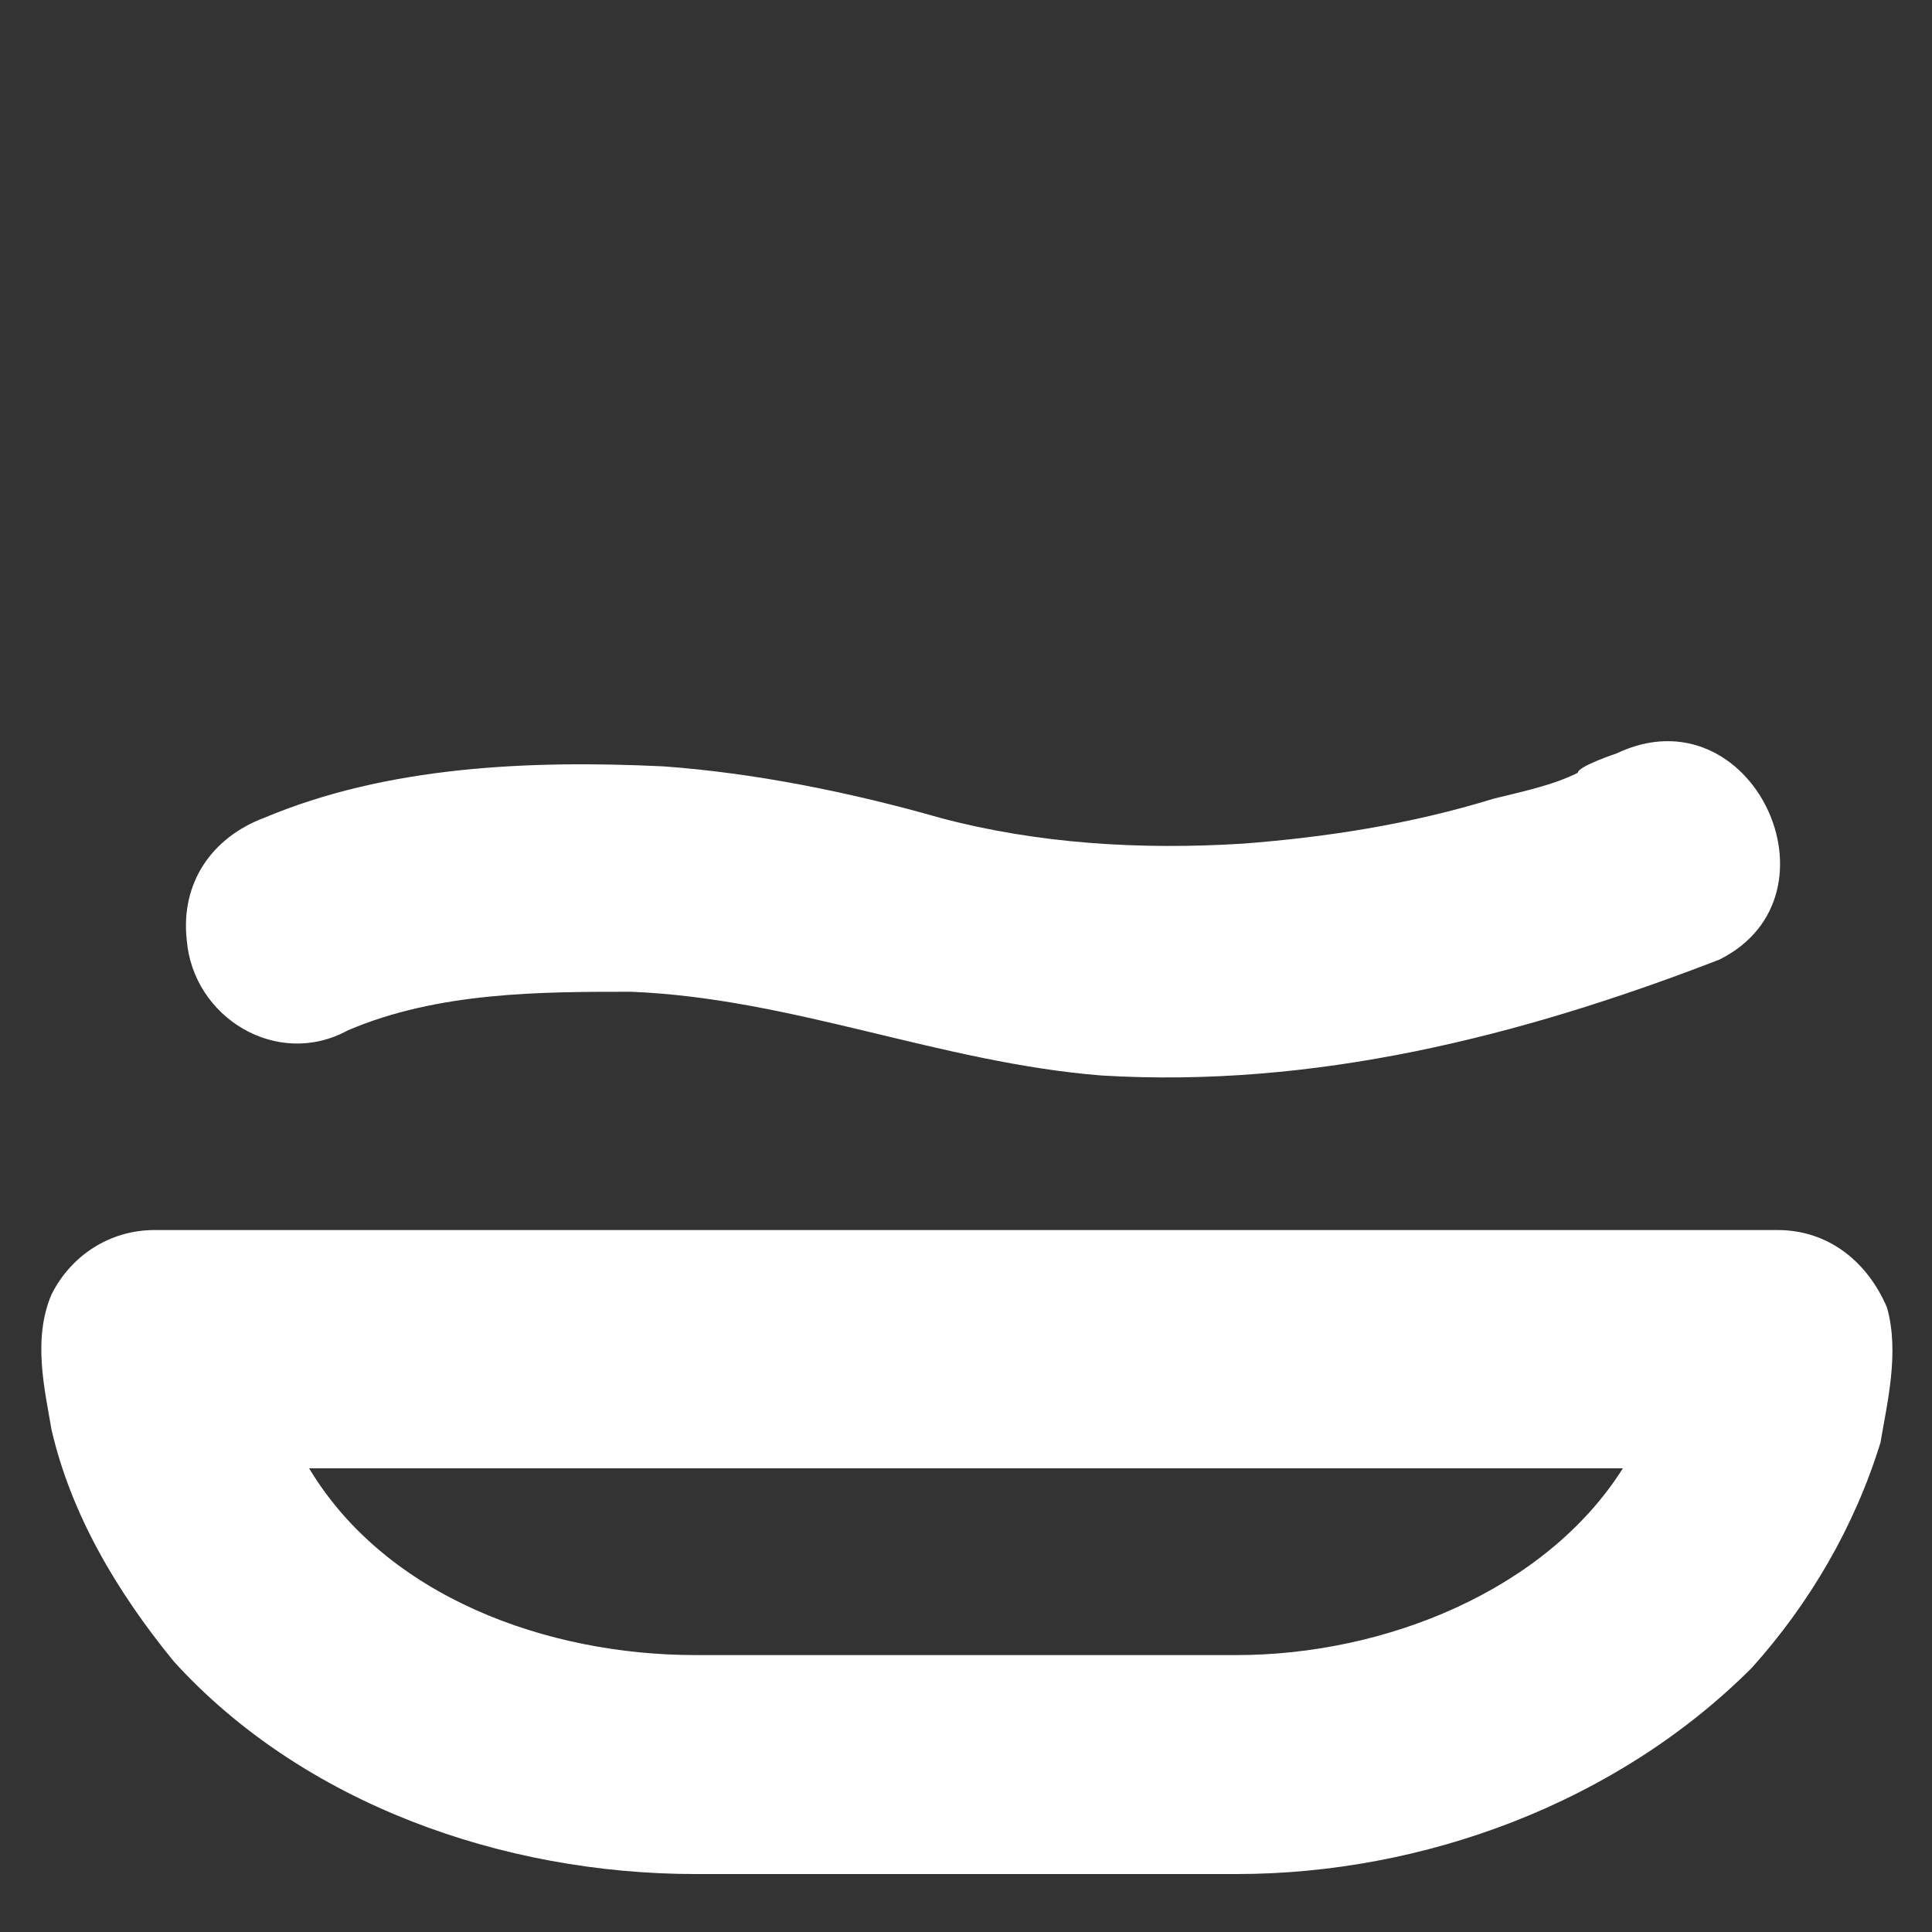 <?xml version="1.0" encoding="utf-8"?>
<!-- Generator: Adobe Illustrator 25.2.1, SVG Export Plug-In . SVG Version: 6.00 Build 0)  -->
<svg version="1.1" id="Layer_1" xmlns="http://www.w3.org/2000/svg" xmlns:xlink="http://www.w3.org/1999/xlink" x="0px" y="0px"
	 viewBox="0 0 30 30" style="enable-background:new 0 0 30 30;" xml:space="preserve">
<rect x="0" y="0" width="30" height="30" fill="#333333" stroke="none"/>
<style type="text/css">
	.st0{fill:#FFFFFF;}
</style>
<g>
	<path class="st0" d="M29.3,20.3c-0.3-0.7-0.9-1.2-1.7-1.2H2.4c-0.7,0-1.3,0.4-1.6,1c-0.3,0.7-0.1,1.5,0,2.1c0.3,1.3,1,2.5,1.9,3.6
		c2,2.2,5.1,3.3,8.1,3.3h8.4c2.9,0,5.9-1.1,8-3.2c0.9-1,1.6-2.2,2-3.5C29.3,21.8,29.5,21,29.3,20.3z M19.2,25.7h-8.4
		c-2.3,0-4.8-0.9-6-2.9h20.4C24,24.7,21.5,25.7,19.2,25.7z"/>
	<path class="st0" d="M25.1,11.7c0,0-0.6,0.2-0.6,0.3c-0.4,0.2-0.9,0.3-1.3,0.4c-1.3,0.4-2.6,0.6-3.9,0.7c-1.6,0.1-3.2,0-4.7-0.4
		c-1.4-0.4-2.9-0.7-4.3-0.8c-2.1-0.1-4.3,0-6.2,0.8c-0.8,0.3-1.3,1-1.2,1.9c0.1,1.2,1.4,2,2.5,1.4l0,0c1.4-0.6,3-0.6,4.4-0.6
		c2.5,0.1,4.8,1.1,7.3,1.3c3.3,0.2,6.5-0.6,9.6-1.8C28.7,13.9,27.2,10.7,25.1,11.7z"/>
</g>
</svg>
